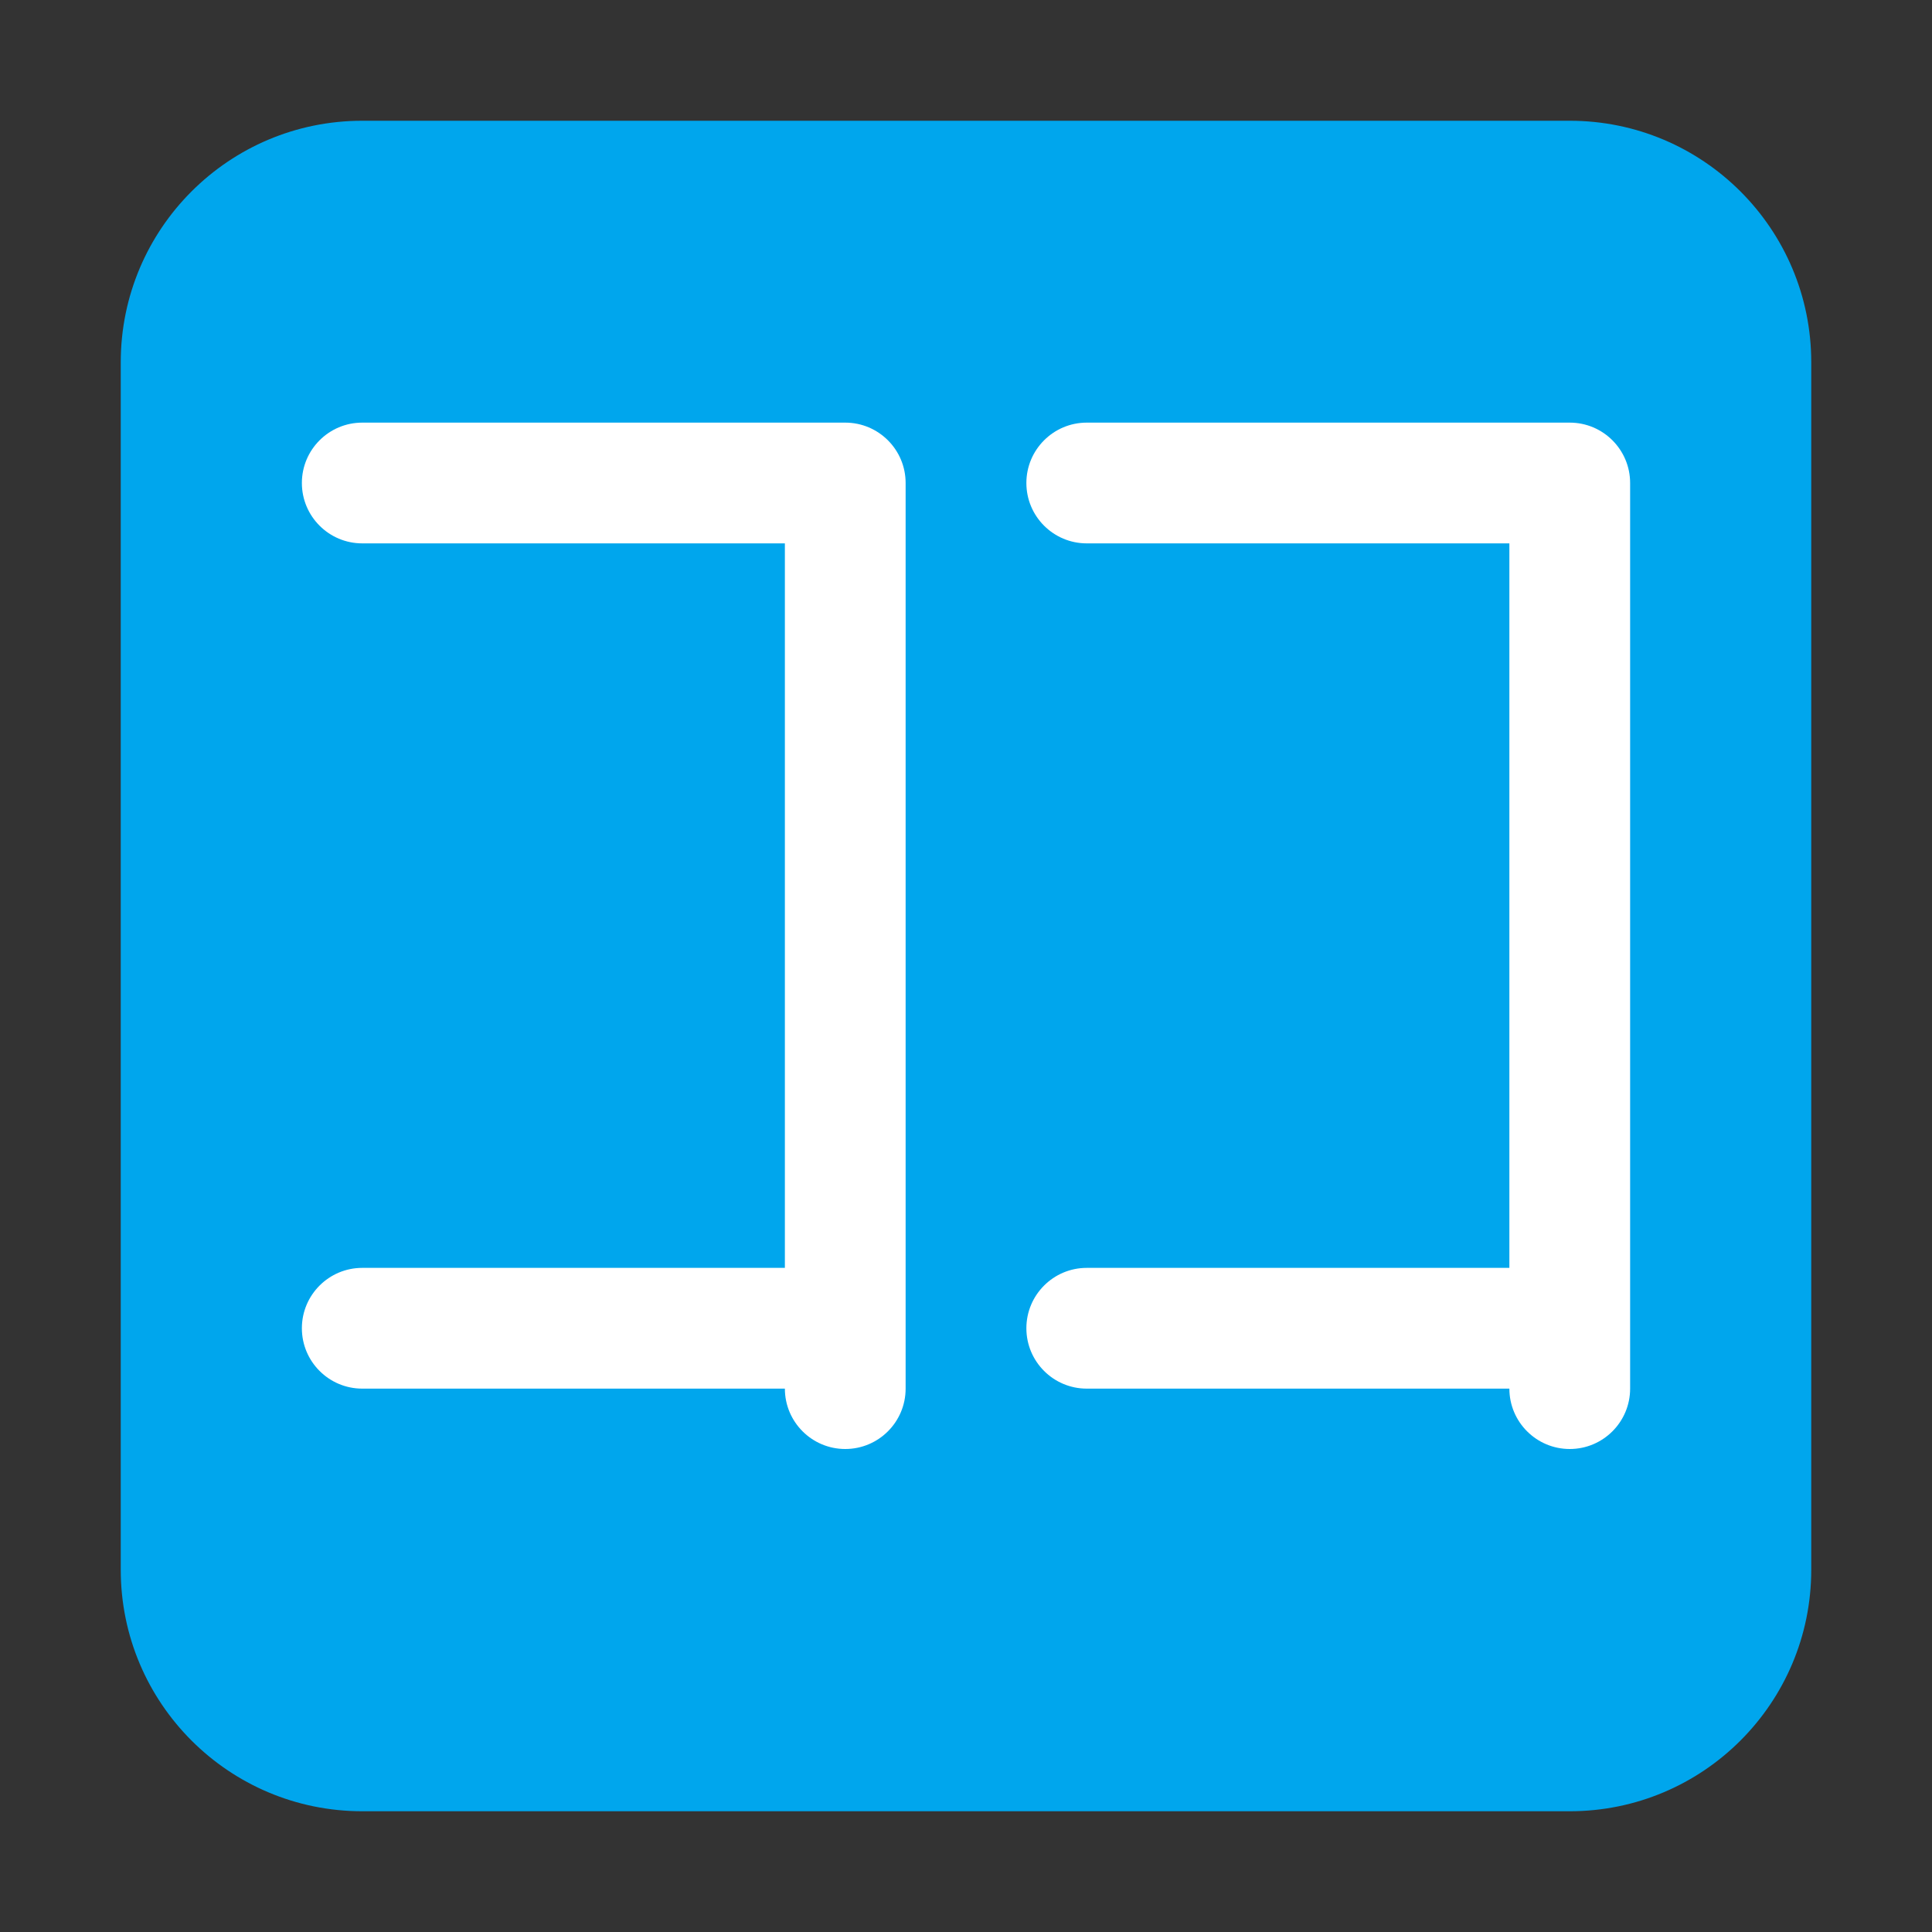 <svg width="32" height="32" viewBox="0 0 32 32" fill="none" xmlns="http://www.w3.org/2000/svg">
<rect x="0" y="0" width="32" height="32" fill="#333333" stroke="none"/>
<path d="M2 6C2 3.791 3.791 2 6 2H26C28.209 2 30 3.791 30 6V26C30 28.209 28.209 30 26 30H6C3.791 30 2 28.209 2 26V6Z" fill="#00A6ED"/>
<path d="M6 7C5.448 7 5 7.448 5 8C5 8.552 5.448 9 6 9H13V21H6C5.448 21 5 21.448 5 22C5 22.552 5.448 23 6 23H13C13 23.552 13.448 24 14 24C14.552 24 15 23.552 15 23V8C15 7.448 14.552 7 14 7H6Z" fill="white"/>
<path d="M18 7C17.448 7 17 7.448 17 8C17 8.552 17.448 9 18 9H25V21H18C17.448 21 17 21.448 17 22C17 22.552 17.448 23 18 23H25C25 23.552 25.448 24 26 24C26.552 24 27 23.552 27 23V8C27 7.448 26.552 7 26 7H18Z" fill="white"/>
</svg>
